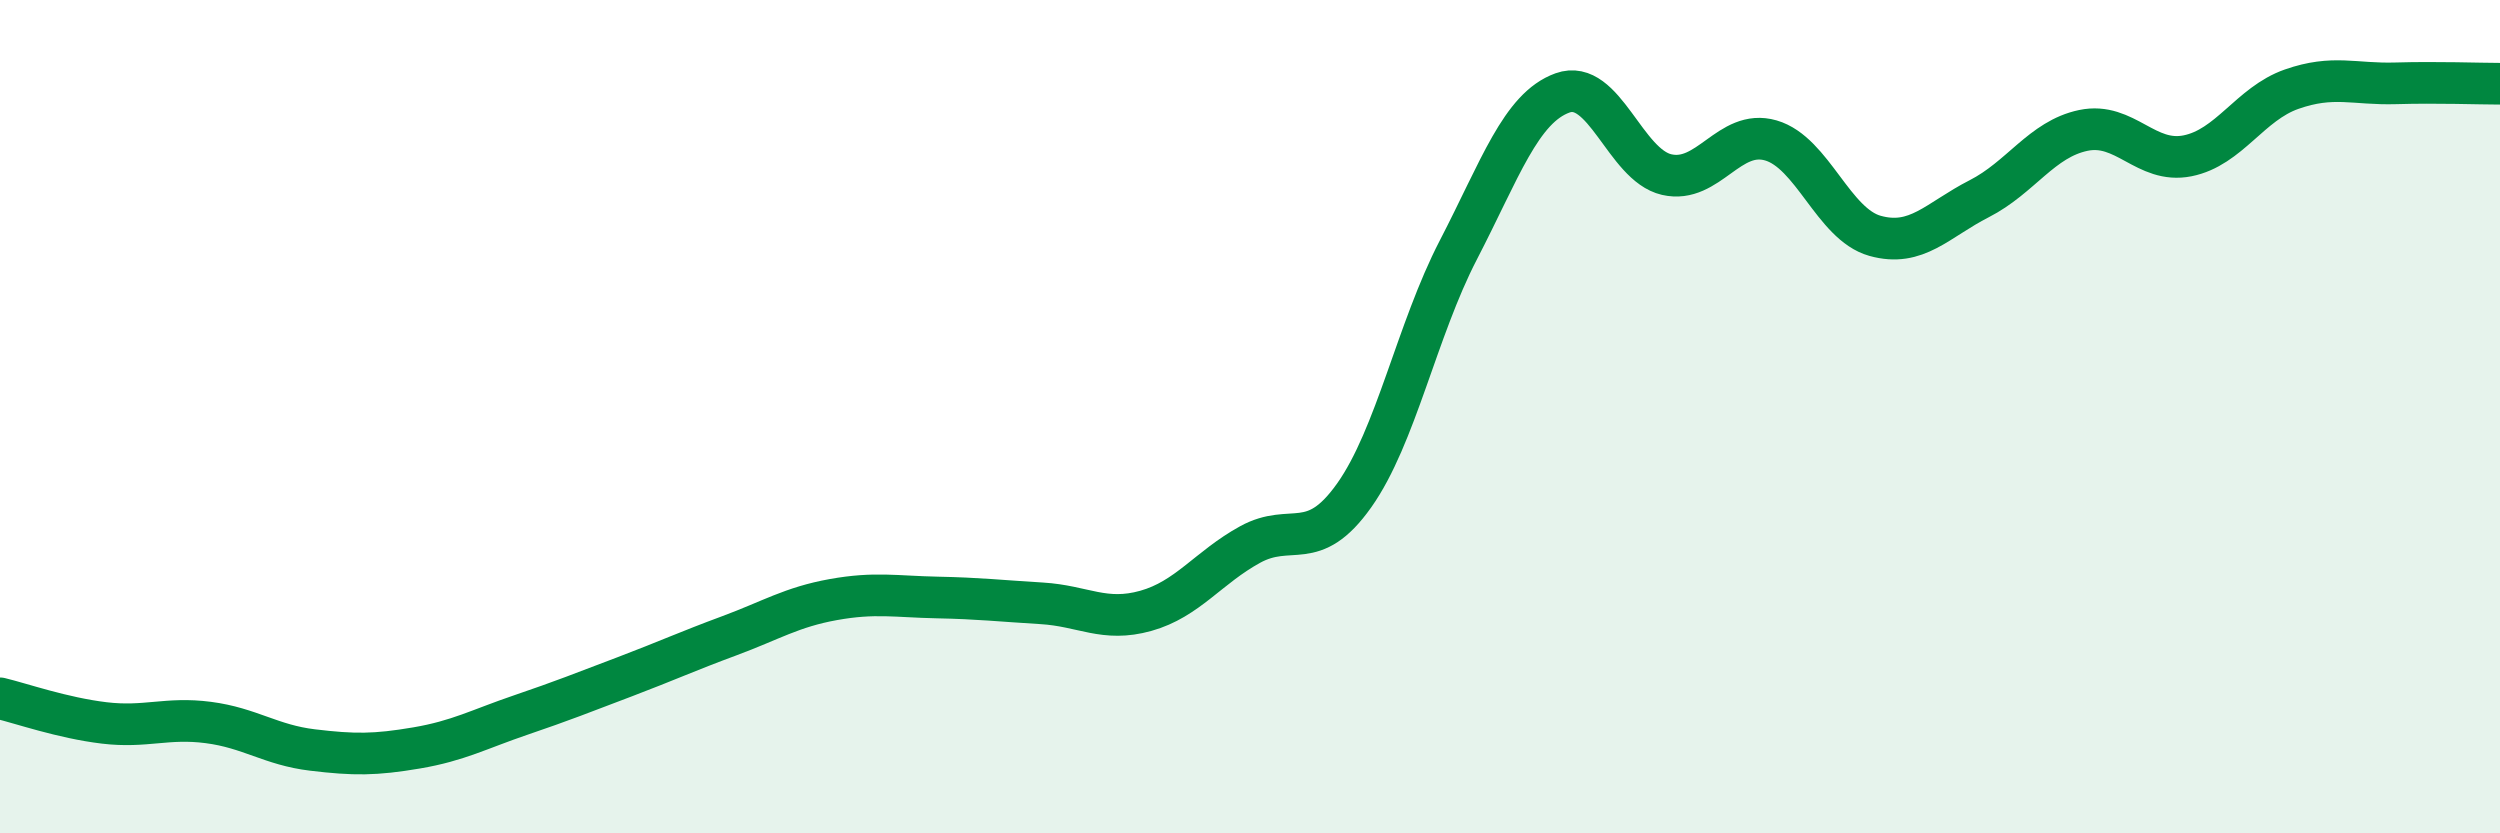
    <svg width="60" height="20" viewBox="0 0 60 20" xmlns="http://www.w3.org/2000/svg">
      <path
        d="M 0,16.76 C 0.5,16.88 1.5,17.23 2.5,17.35 C 3.5,17.47 4,17.21 5,17.34 C 6,17.47 6.5,17.88 7.5,18 C 8.5,18.12 9,18.12 10,17.95 C 11,17.78 11.5,17.5 12.5,17.16 C 13.5,16.82 14,16.62 15,16.24 C 16,15.86 16.5,15.63 17.5,15.26 C 18.5,14.89 19,14.57 20,14.39 C 21,14.21 21.5,14.32 22.5,14.34 C 23.5,14.36 24,14.42 25,14.48 C 26,14.54 26.5,14.94 27.5,14.66 C 28.5,14.38 29,13.62 30,13.07 C 31,12.52 31.5,13.3 32.5,11.89 C 33.5,10.48 34,7.93 35,6 C 36,4.07 36.5,2.59 37.5,2.23 C 38.5,1.87 39,3.96 40,4.19 C 41,4.42 41.5,3.08 42.5,3.37 C 43.5,3.66 44,5.38 45,5.66 C 46,5.94 46.5,5.28 47.5,4.77 C 48.5,4.26 49,3.34 50,3.13 C 51,2.92 51.5,3.94 52.5,3.74 C 53.5,3.54 54,2.49 55,2.14 C 56,1.79 56.5,2.03 57.5,2 C 58.5,1.97 59.5,2.01 60,2.01L60 20L0 20Z"
        fill="#008740"
        opacity="0.1"
        stroke-linecap="round"
        stroke-linejoin="round"
      />
      <path
        d="M 0,16.76 C 0.5,16.88 1.5,17.23 2.5,17.35 C 3.5,17.47 4,17.21 5,17.34 C 6,17.47 6.5,17.88 7.5,18 C 8.5,18.12 9,18.12 10,17.95 C 11,17.78 11.5,17.5 12.5,17.16 C 13.5,16.82 14,16.62 15,16.24 C 16,15.86 16.5,15.63 17.5,15.26 C 18.5,14.89 19,14.57 20,14.39 C 21,14.21 21.5,14.32 22.5,14.34 C 23.5,14.36 24,14.42 25,14.48 C 26,14.54 26.5,14.94 27.5,14.66 C 28.5,14.38 29,13.62 30,13.07 C 31,12.52 31.5,13.3 32.5,11.89 C 33.5,10.48 34,7.93 35,6 C 36,4.07 36.5,2.59 37.5,2.23 C 38.5,1.87 39,3.96 40,4.19 C 41,4.42 41.5,3.08 42.5,3.37 C 43.5,3.66 44,5.38 45,5.66 C 46,5.94 46.5,5.28 47.5,4.77 C 48.5,4.26 49,3.34 50,3.13 C 51,2.92 51.5,3.94 52.5,3.74 C 53.5,3.54 54,2.49 55,2.14 C 56,1.79 56.5,2.03 57.5,2 C 58.5,1.97 59.5,2.01 60,2.01"
        stroke="#008740"
        stroke-width="1"
        fill="none"
        stroke-linecap="round"
        stroke-linejoin="round"
      />
    </svg>
  